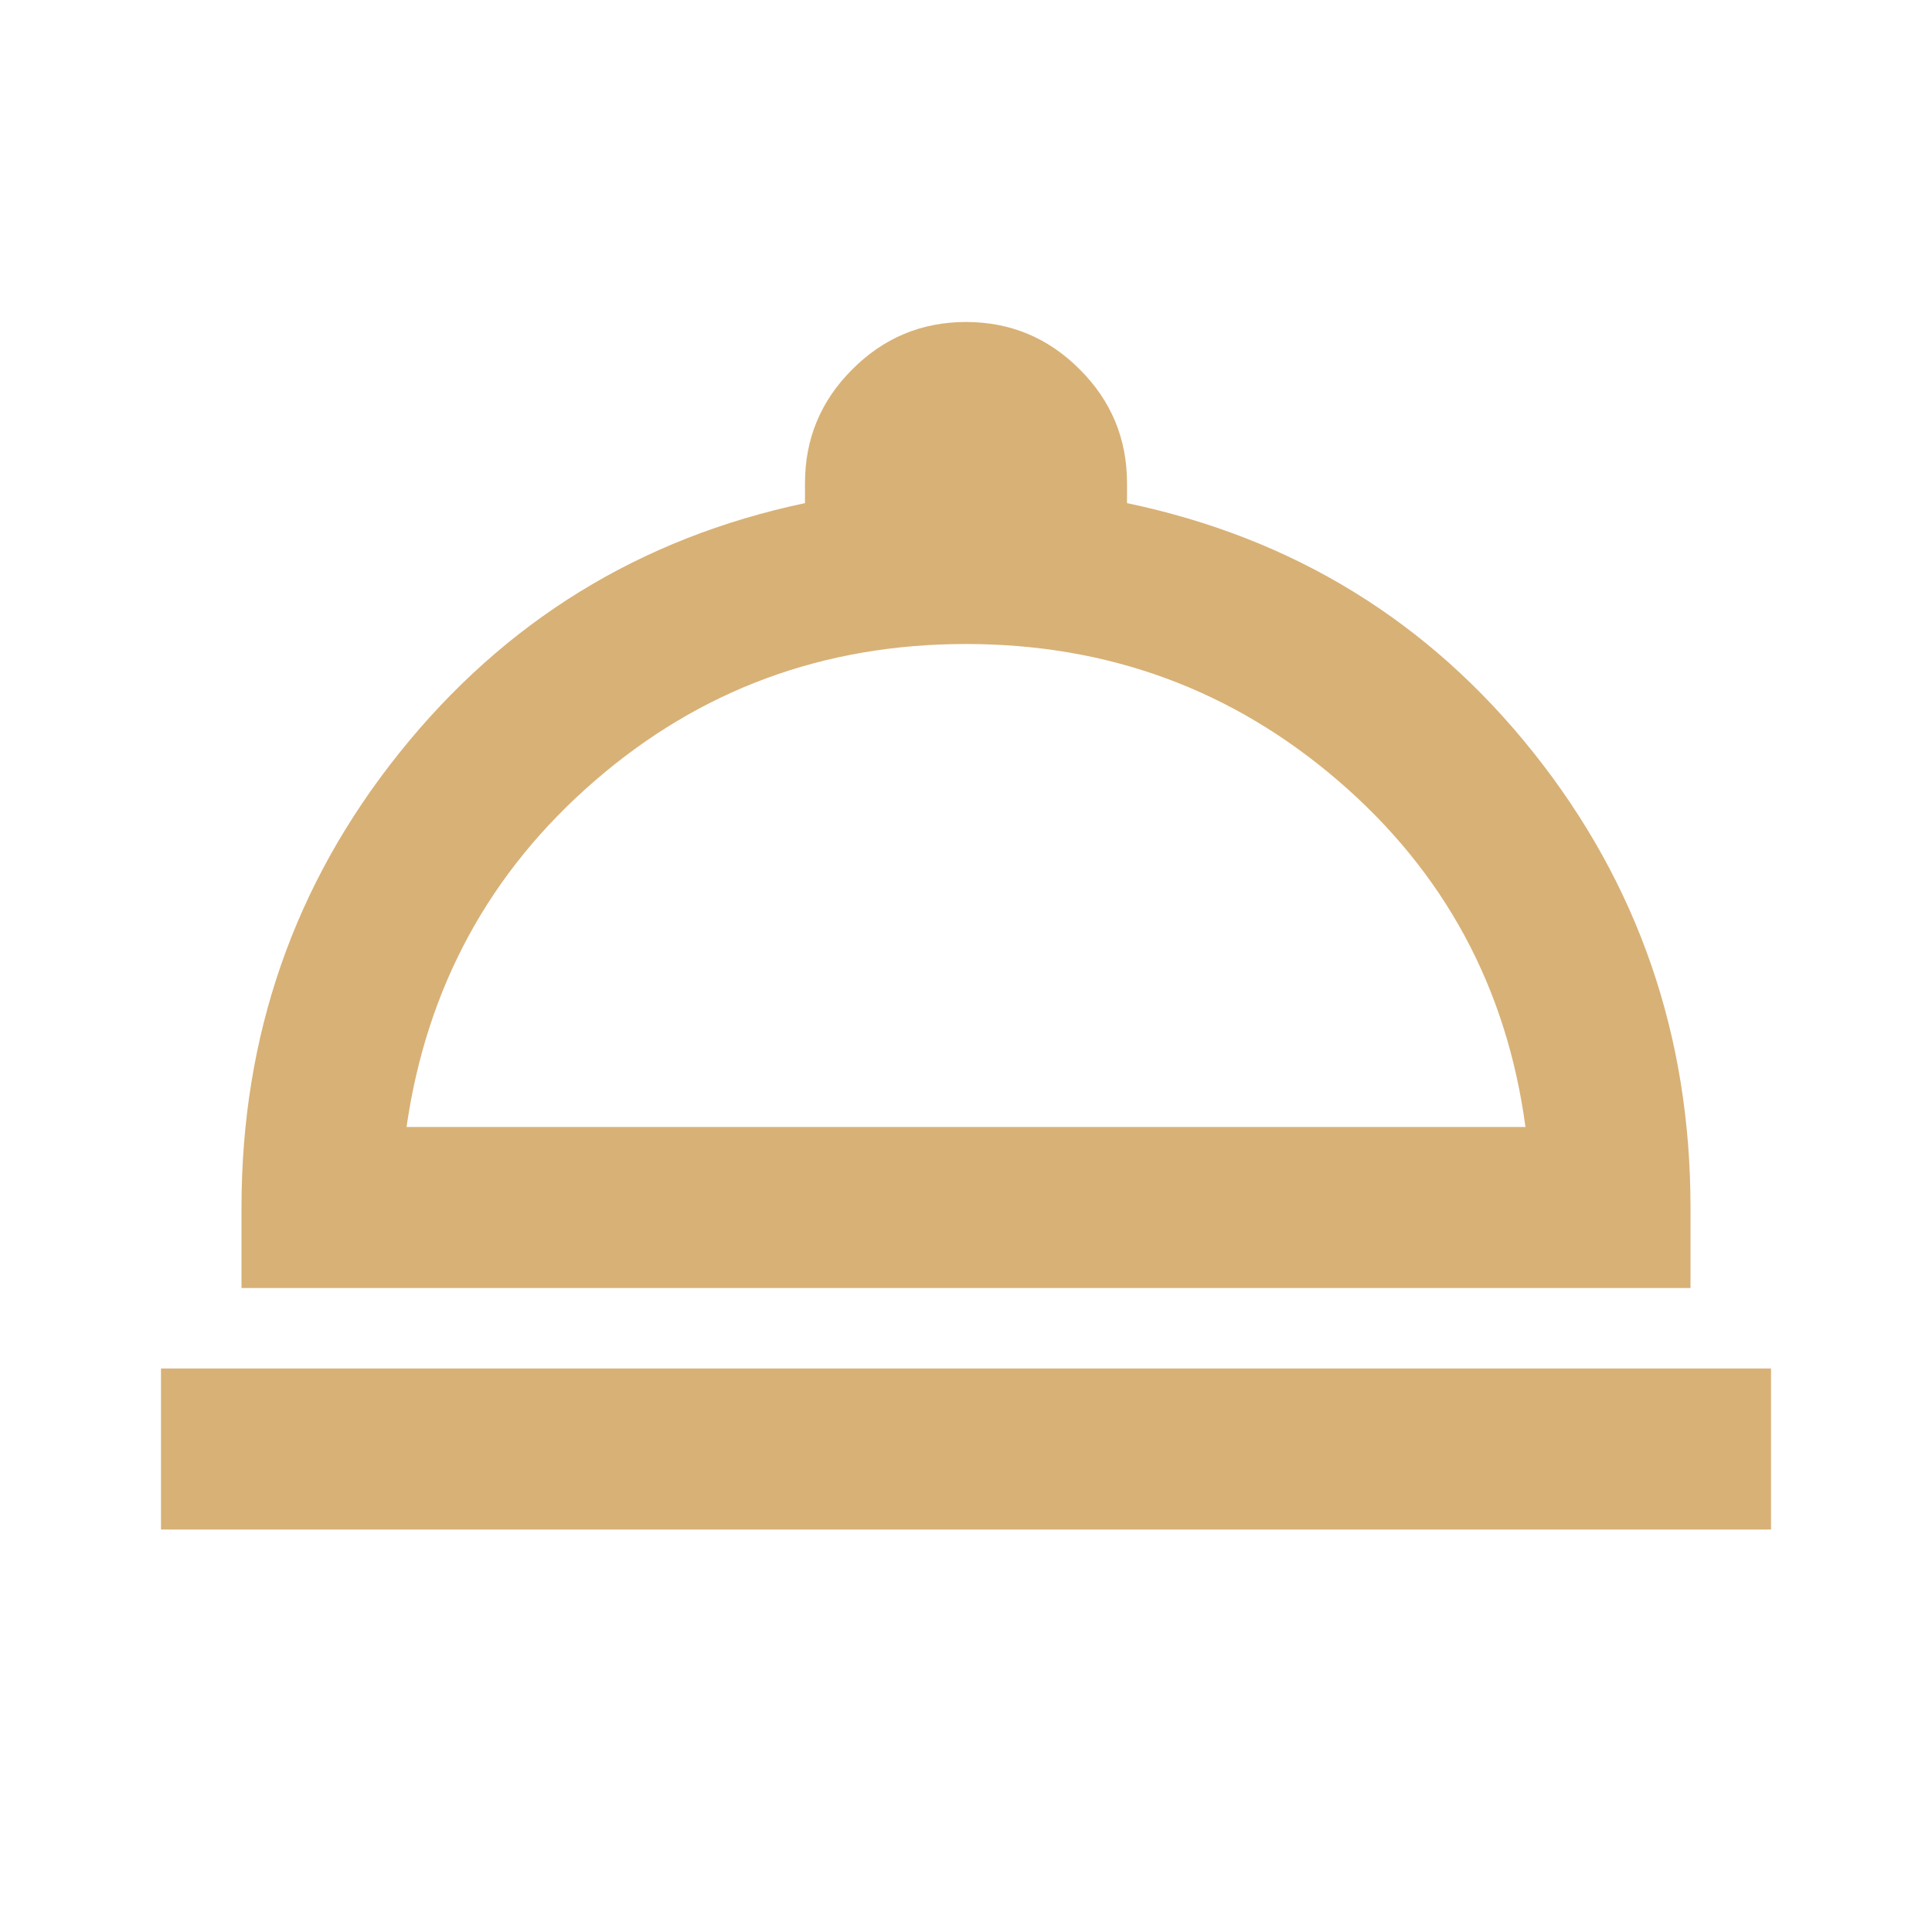 <svg width="24" height="24" viewBox="0 0 24 24" fill="none" xmlns="http://www.w3.org/2000/svg">
<path d="M2 19V17H22V19H2ZM3 16V15C3 12.867 3.654 10.983 4.963 9.35C6.271 7.717 7.95 6.683 10 6.25V6C10 5.45 10.196 4.979 10.588 4.588C10.979 4.196 11.45 4 12 4C12.55 4 13.021 4.196 13.412 4.588C13.804 4.979 14 5.45 14 6V6.25C16.067 6.683 17.75 7.717 19.05 9.35C20.35 10.983 21 12.867 21 15V16H3ZM5.05 14H18.95C18.717 12.267 17.942 10.833 16.625 9.7C15.308 8.567 13.767 8 12 8C10.233 8 8.696 8.567 7.388 9.7C6.079 10.833 5.3 12.267 5.05 14Z" fill="#D8B176"/>
</svg>
